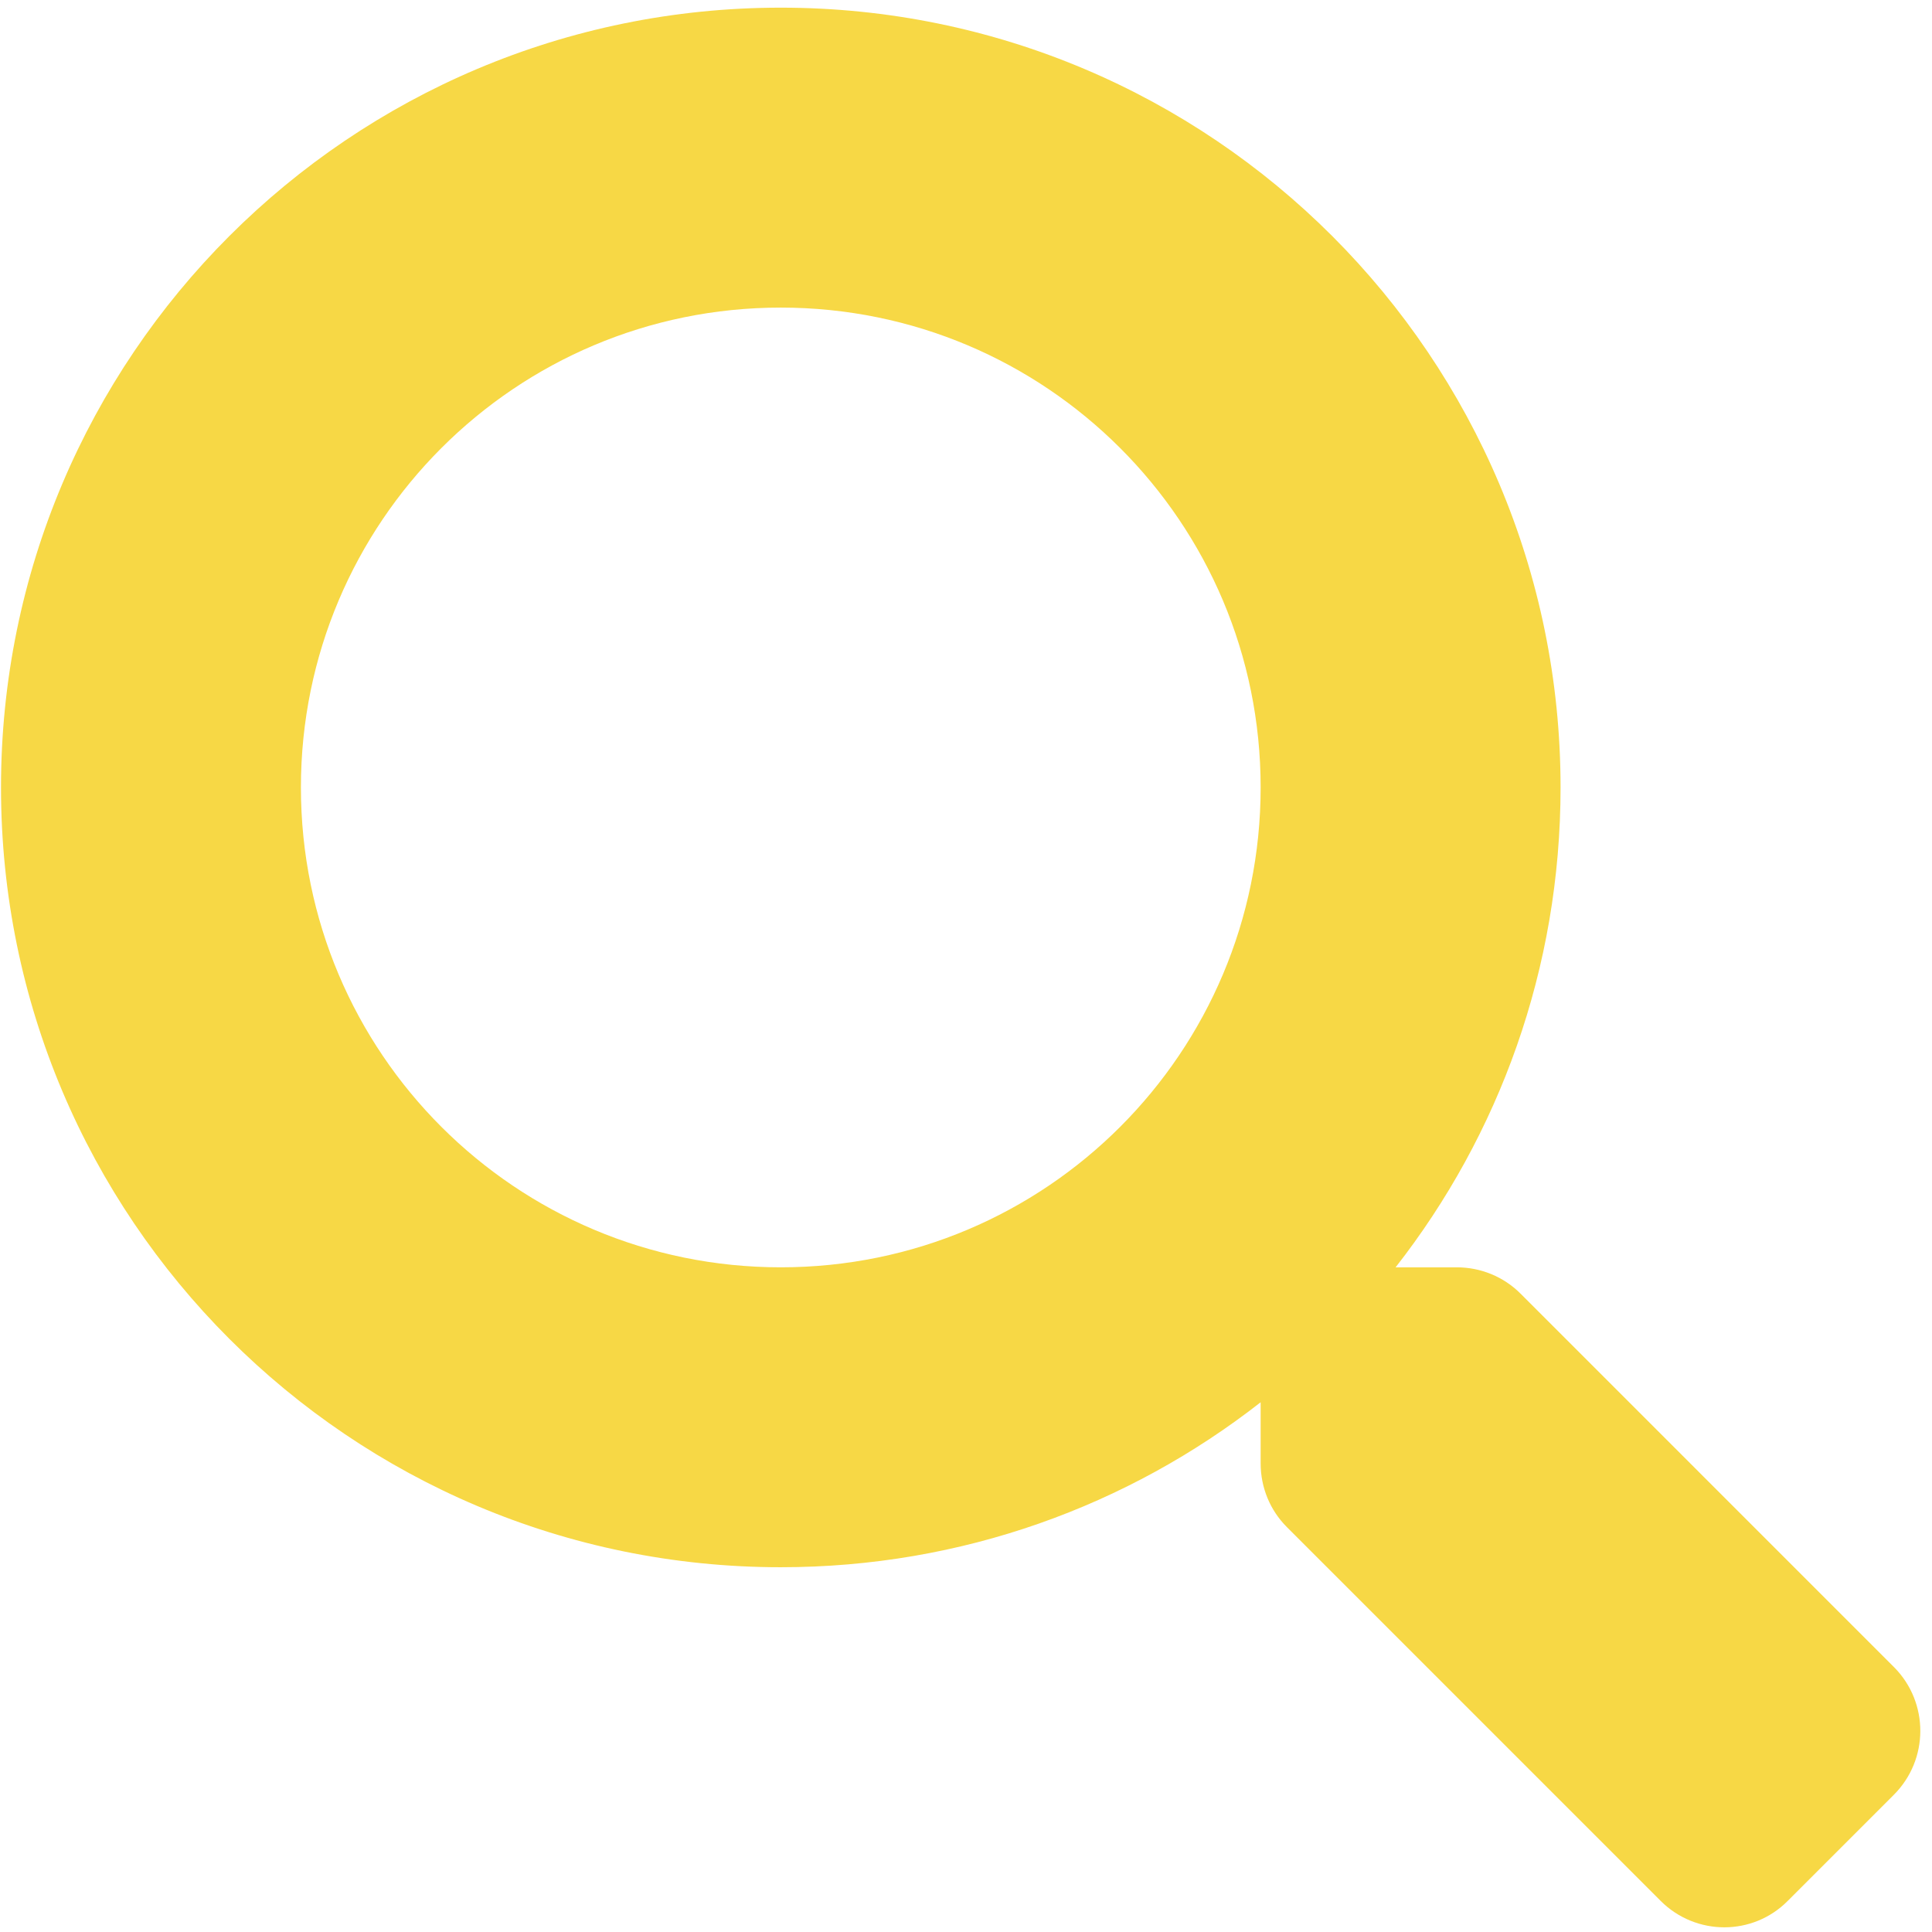 <svg xmlns="http://www.w3.org/2000/svg" width="154" height="154" viewBox="0 0 154 154" fill="none"><g clip-path="url(#clip0_314_128)"><path d="M150.988 132.903L121.195 103.109C119.85 101.765 118.027 101.018 116.115 101.018H111.244C119.491 90.469 124.392 77.201 124.392 62.768C124.392 28.432 96.571 0.611 62.236 0.611C27.901 0.611 0.08 28.432 0.08 62.768C0.08 97.103 27.901 124.924 62.236 124.924C76.669 124.924 89.937 120.023 100.486 111.775V116.646C100.486 118.559 101.233 120.382 102.578 121.726L132.371 151.52C135.18 154.329 139.722 154.329 142.501 151.52L150.958 143.063C153.767 140.254 153.767 135.712 150.988 132.903ZM62.236 101.018C41.109 101.018 23.986 83.925 23.986 62.768C23.986 41.64 41.079 24.518 62.236 24.518C83.363 24.518 100.486 41.611 100.486 62.768C100.486 83.895 83.393 101.018 62.236 101.018Z" fill="#F7D845"></path></g><defs><clipPath id="clip0_314_128"><rect width="153" height="153" fill="white" transform="translate(0.08 0.611)"></rect></clipPath></defs></svg>